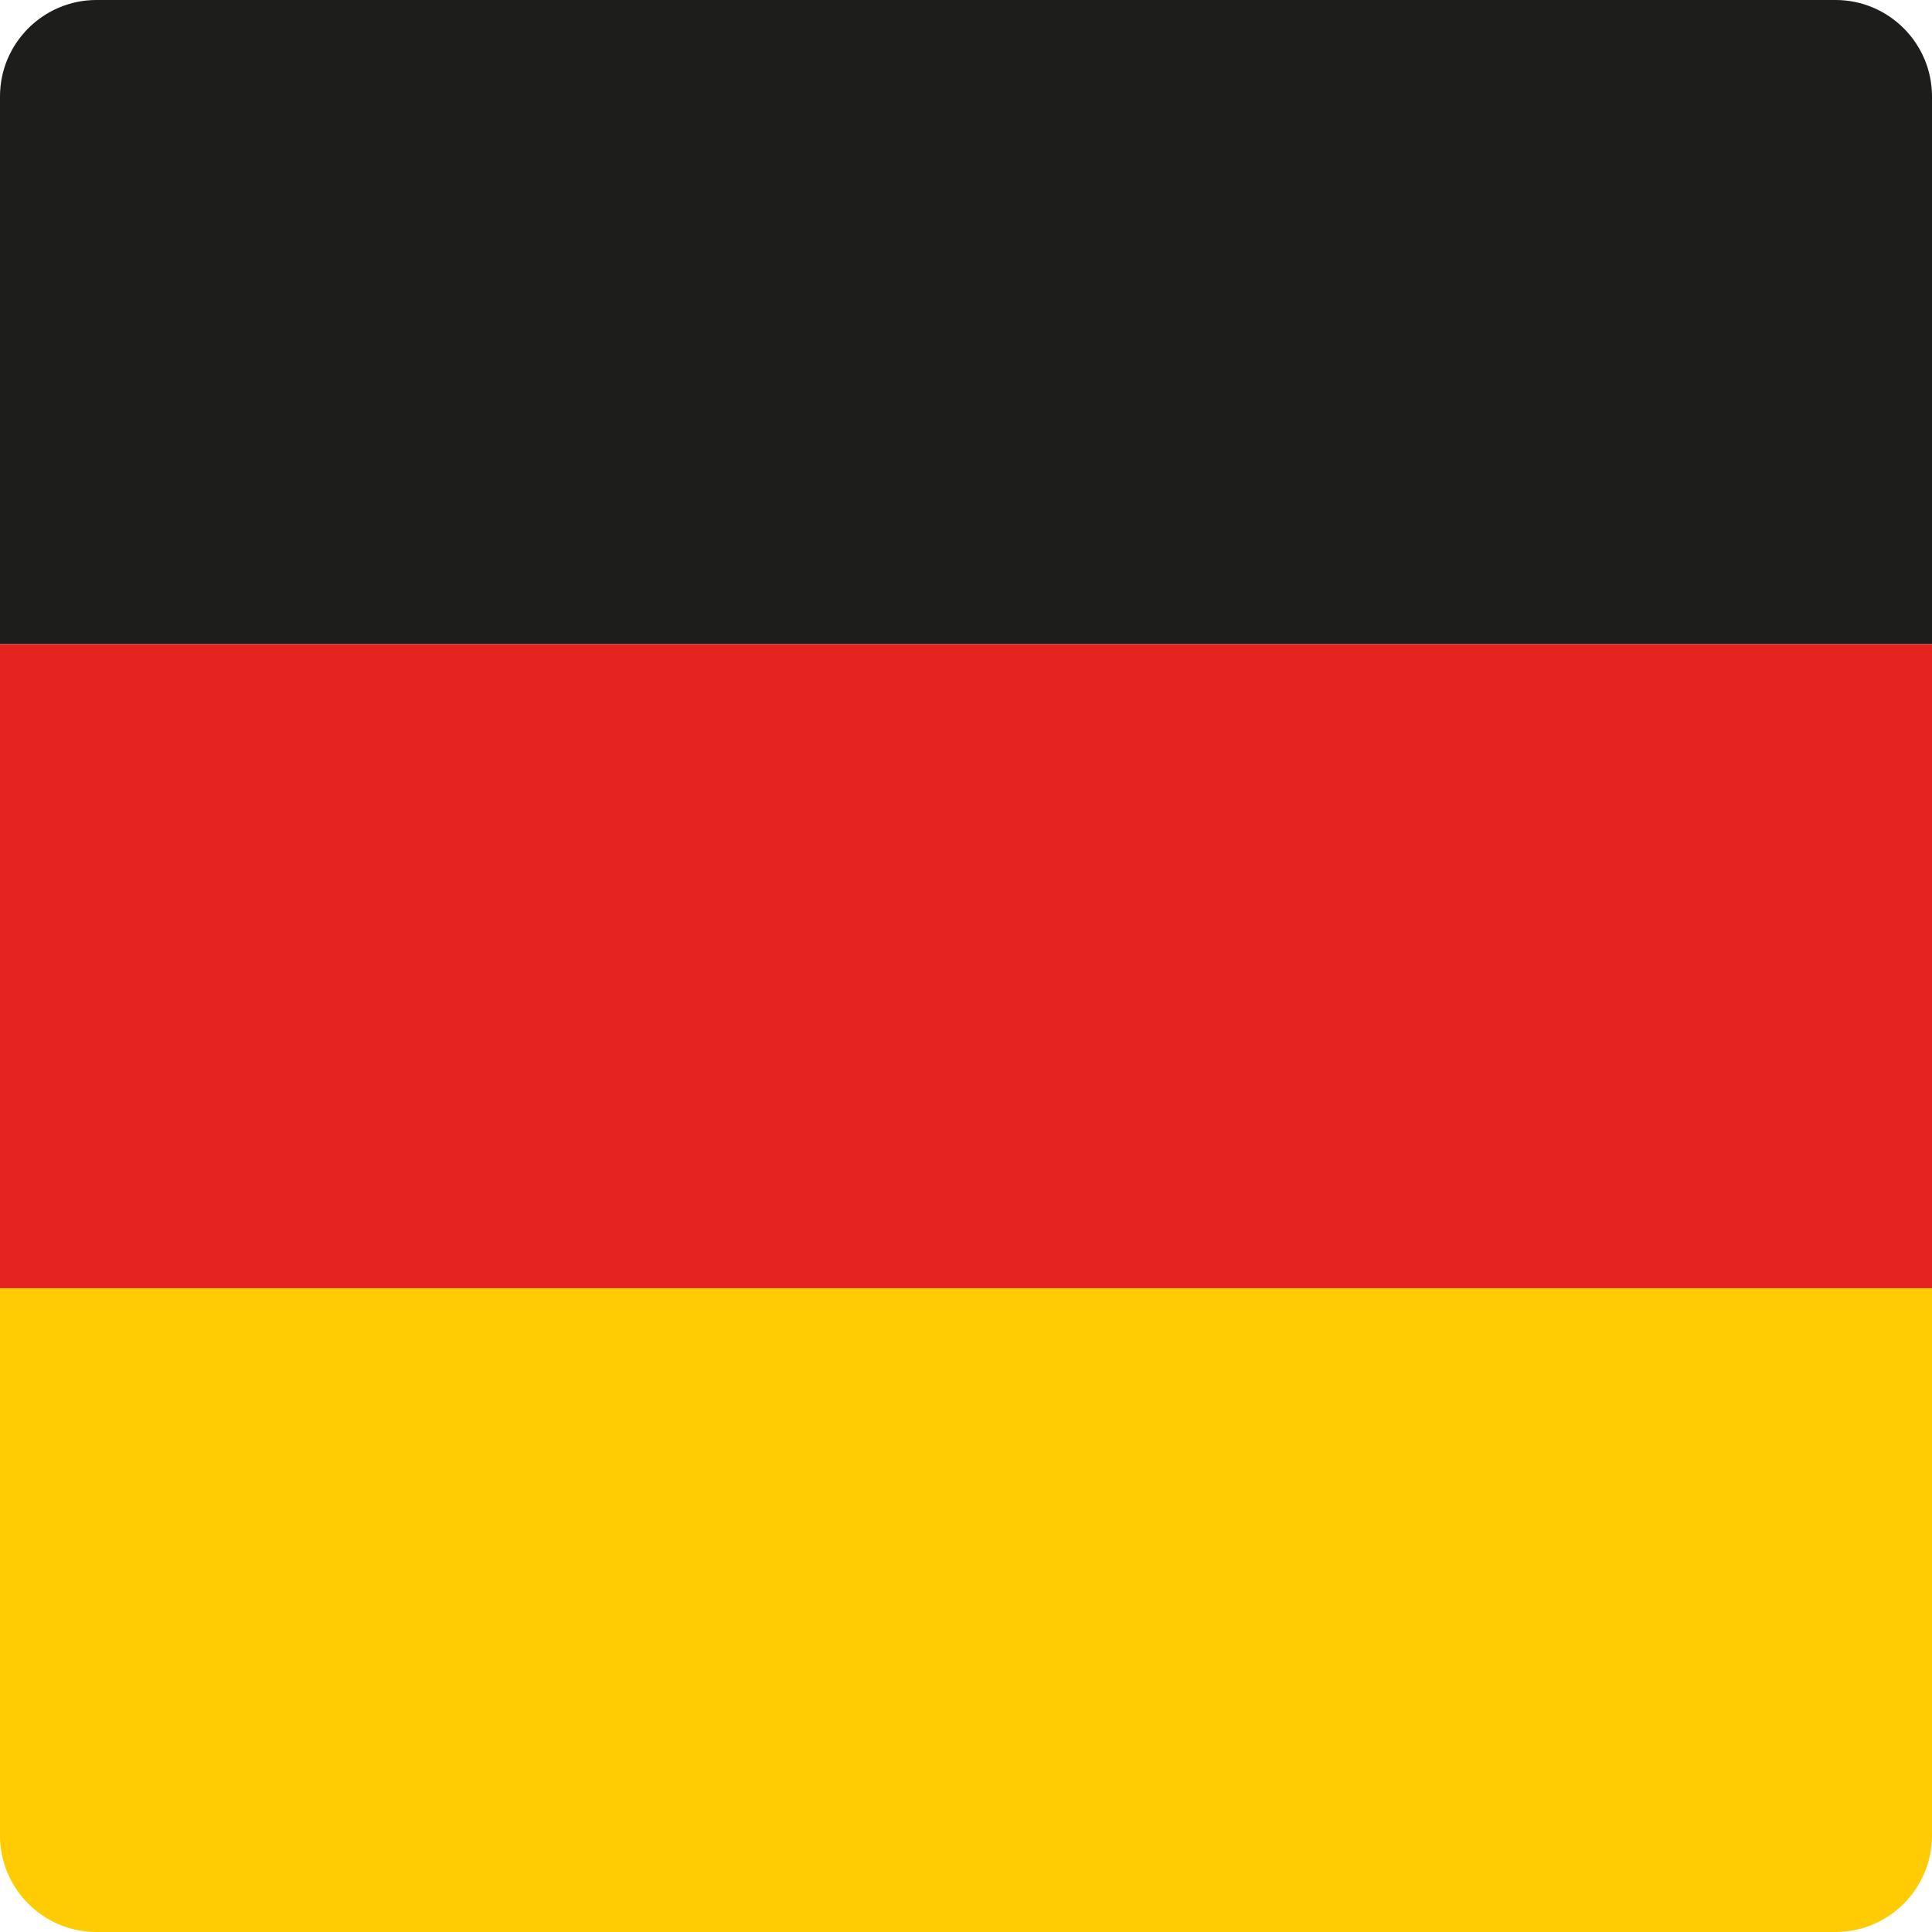 <?xml version="1.0" encoding="UTF-8"?><svg id="Ebene_1" xmlns="http://www.w3.org/2000/svg" viewBox="0 0 56.69 56.69"><defs><style>.cls-1{fill:#ffcc03;}.cls-2{fill:#e52421;}.cls-3{fill:#1d1d1b;}</style></defs><path class="cls-3" d="M2.83,0H53.86c1.56,0,2.83,1.27,2.83,2.83V18.9H0V2.83C0,1.27,1.27,0,2.83,0Z"/><rect class="cls-2" y="18.9" width="56.69" height="18.9"/><path class="cls-1" d="M0,37.8H56.69v16.06c0,1.56-1.27,2.83-2.83,2.83H2.83c-1.56,0-2.83-1.27-2.83-2.83v-16.06H0Z"/></svg>